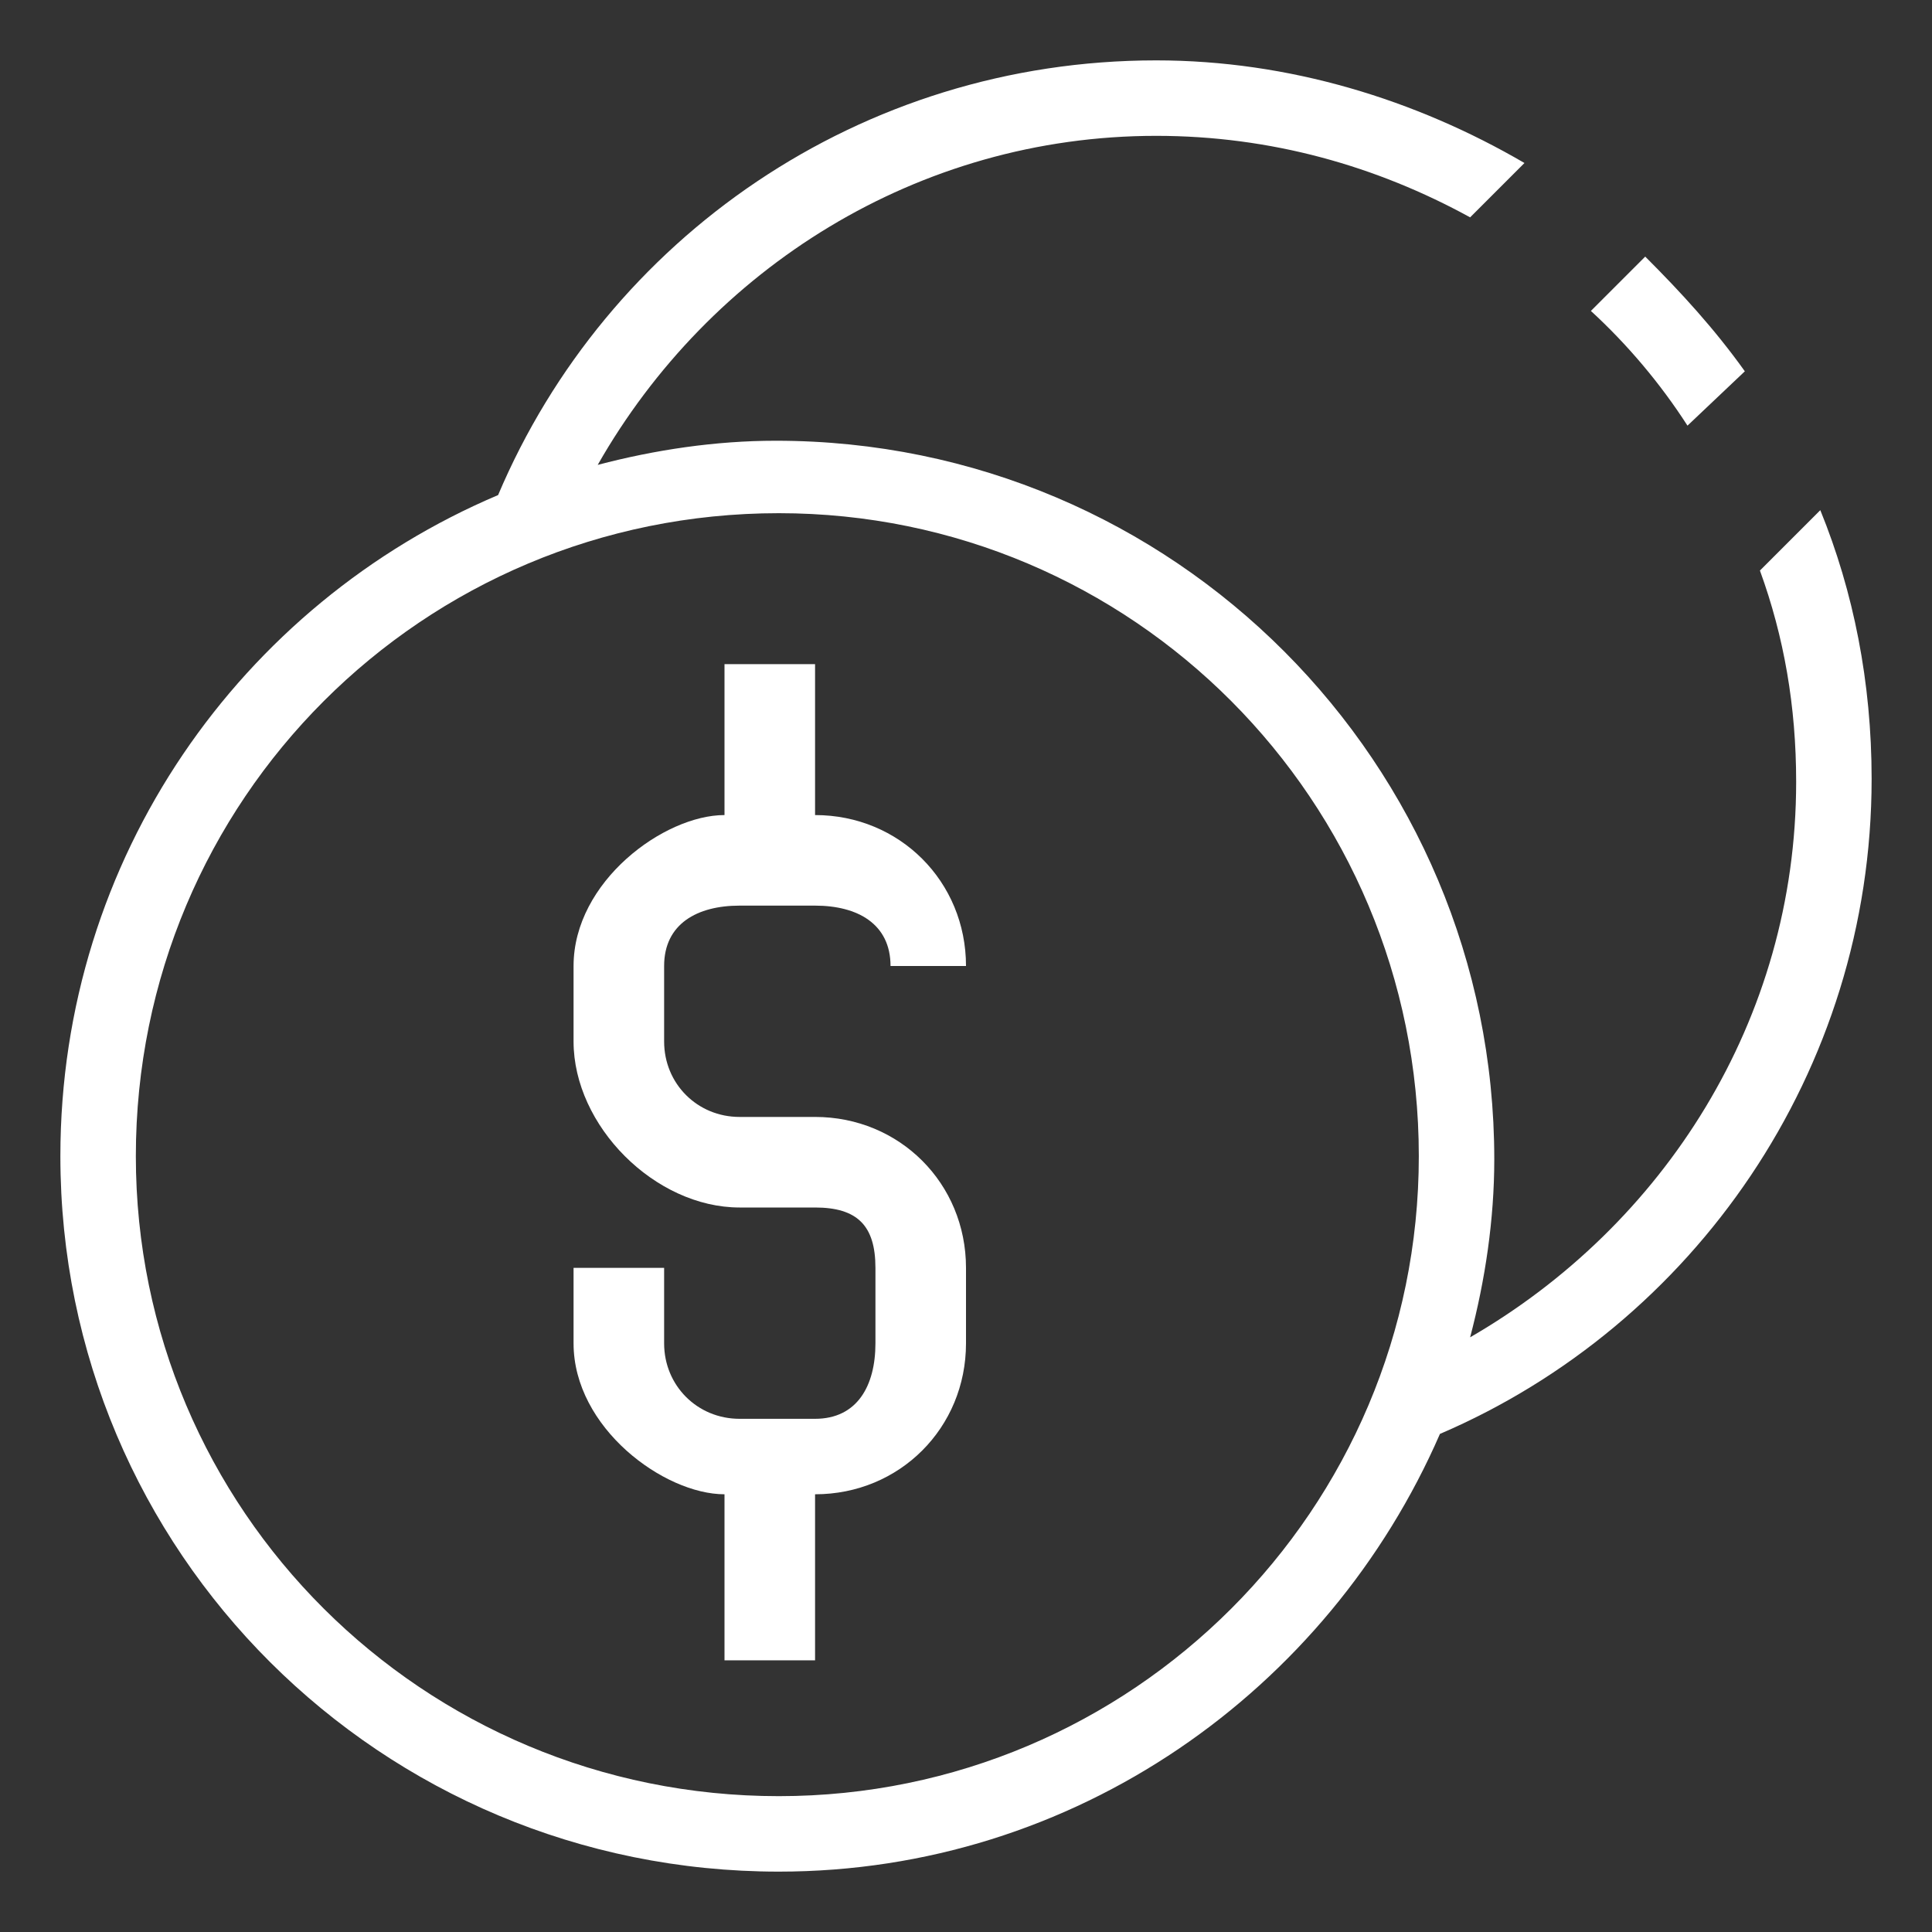 <?xml version="1.0" encoding="utf-8"?>
<!-- Generator: Adobe Illustrator 19.0.0, SVG Export Plug-In . SVG Version: 6.00 Build 0)  -->
<svg version="1.1" id="Capa_1" xmlns="http://www.w3.org/2000/svg" xmlns:xlink="http://www.w3.org/1999/xlink" x="0px" y="0px"
	 width="64px" height="64px" viewBox="0 0 64 64" style="enable-background:new 0 0 64 64;" xml:space="preserve">
<rect x="0" y="0" width="64" height="64" fill="#333333" stroke="none"/>
<style type="text/css">
	.st0{fill:#FFFFFF;}
</style>
<g id="_x0A_Tax">
	<path id="XMLID_5_" class="st0" d="M24.5,30H27c1.4,0,2.5,0.6,2.5,2H32c0-2.8-2.2-5-5-5v-5h-3v5c-2,0-5,2.2-5,5v2.5
		c0,2.8,2.7,5.5,5.5,5.5H27c1.4,0,2,0.6,2,2v2.5c0,1.4-0.6,2.5-2,2.5h-2.5c-1.4,0-2.5-1.1-2.5-2.5V42h-3v2.5c0,2.8,3,5,5,5V55h3
		v-5.5c2.8,0,5-2.2,5-5V42c0-2.8-2.2-5-5-5h-2.5c-1.4,0-2.5-1.1-2.5-2.5V32C22,30.6,23.1,30,24.5,30z"/>
	<path id="XMLID_4_" class="st0" d="M57.8,12.3c-1-1.4-2.1-2.6-3.3-3.8l-1.8,1.8c1.2,1.1,2.3,2.4,3.2,3.8L57.8,12.3z"/>
	<path class="st0" d="M62,25.8c0-3.2-0.6-6.2-1.7-8.9l-2,2c0.8,2.2,1.2,4.5,1.2,7c0,7.9-4.4,14.7-10.8,18.4c0.5-1.9,0.8-3.9,0.8-5.9
		c0-13.1-10.6-23.8-23.8-23.8c-2,0-4,0.3-5.9,0.8C23.5,8.9,30.4,4.5,38.3,4.5c3.8,0,7.3,1,10.4,2.7l1.8-1.8C46.9,3.3,42.7,2,38.3,2
		c-9.8,0-18.2,5.9-21.8,14.4C8,20,2,28.4,2,38.3C2,51.4,12.6,62,25.8,62c9.8,0,18.2-6,21.9-14.5C56.1,43.9,62,35.5,62,25.8z
		 M25.8,59.5C14,59.5,4.5,50,4.5,38.3C4.5,26.5,14,17,25.8,17C37.5,17,47,26.5,47,38.3C47,50,37.5,59.5,25.8,59.5z"/>
</g>
</svg>

